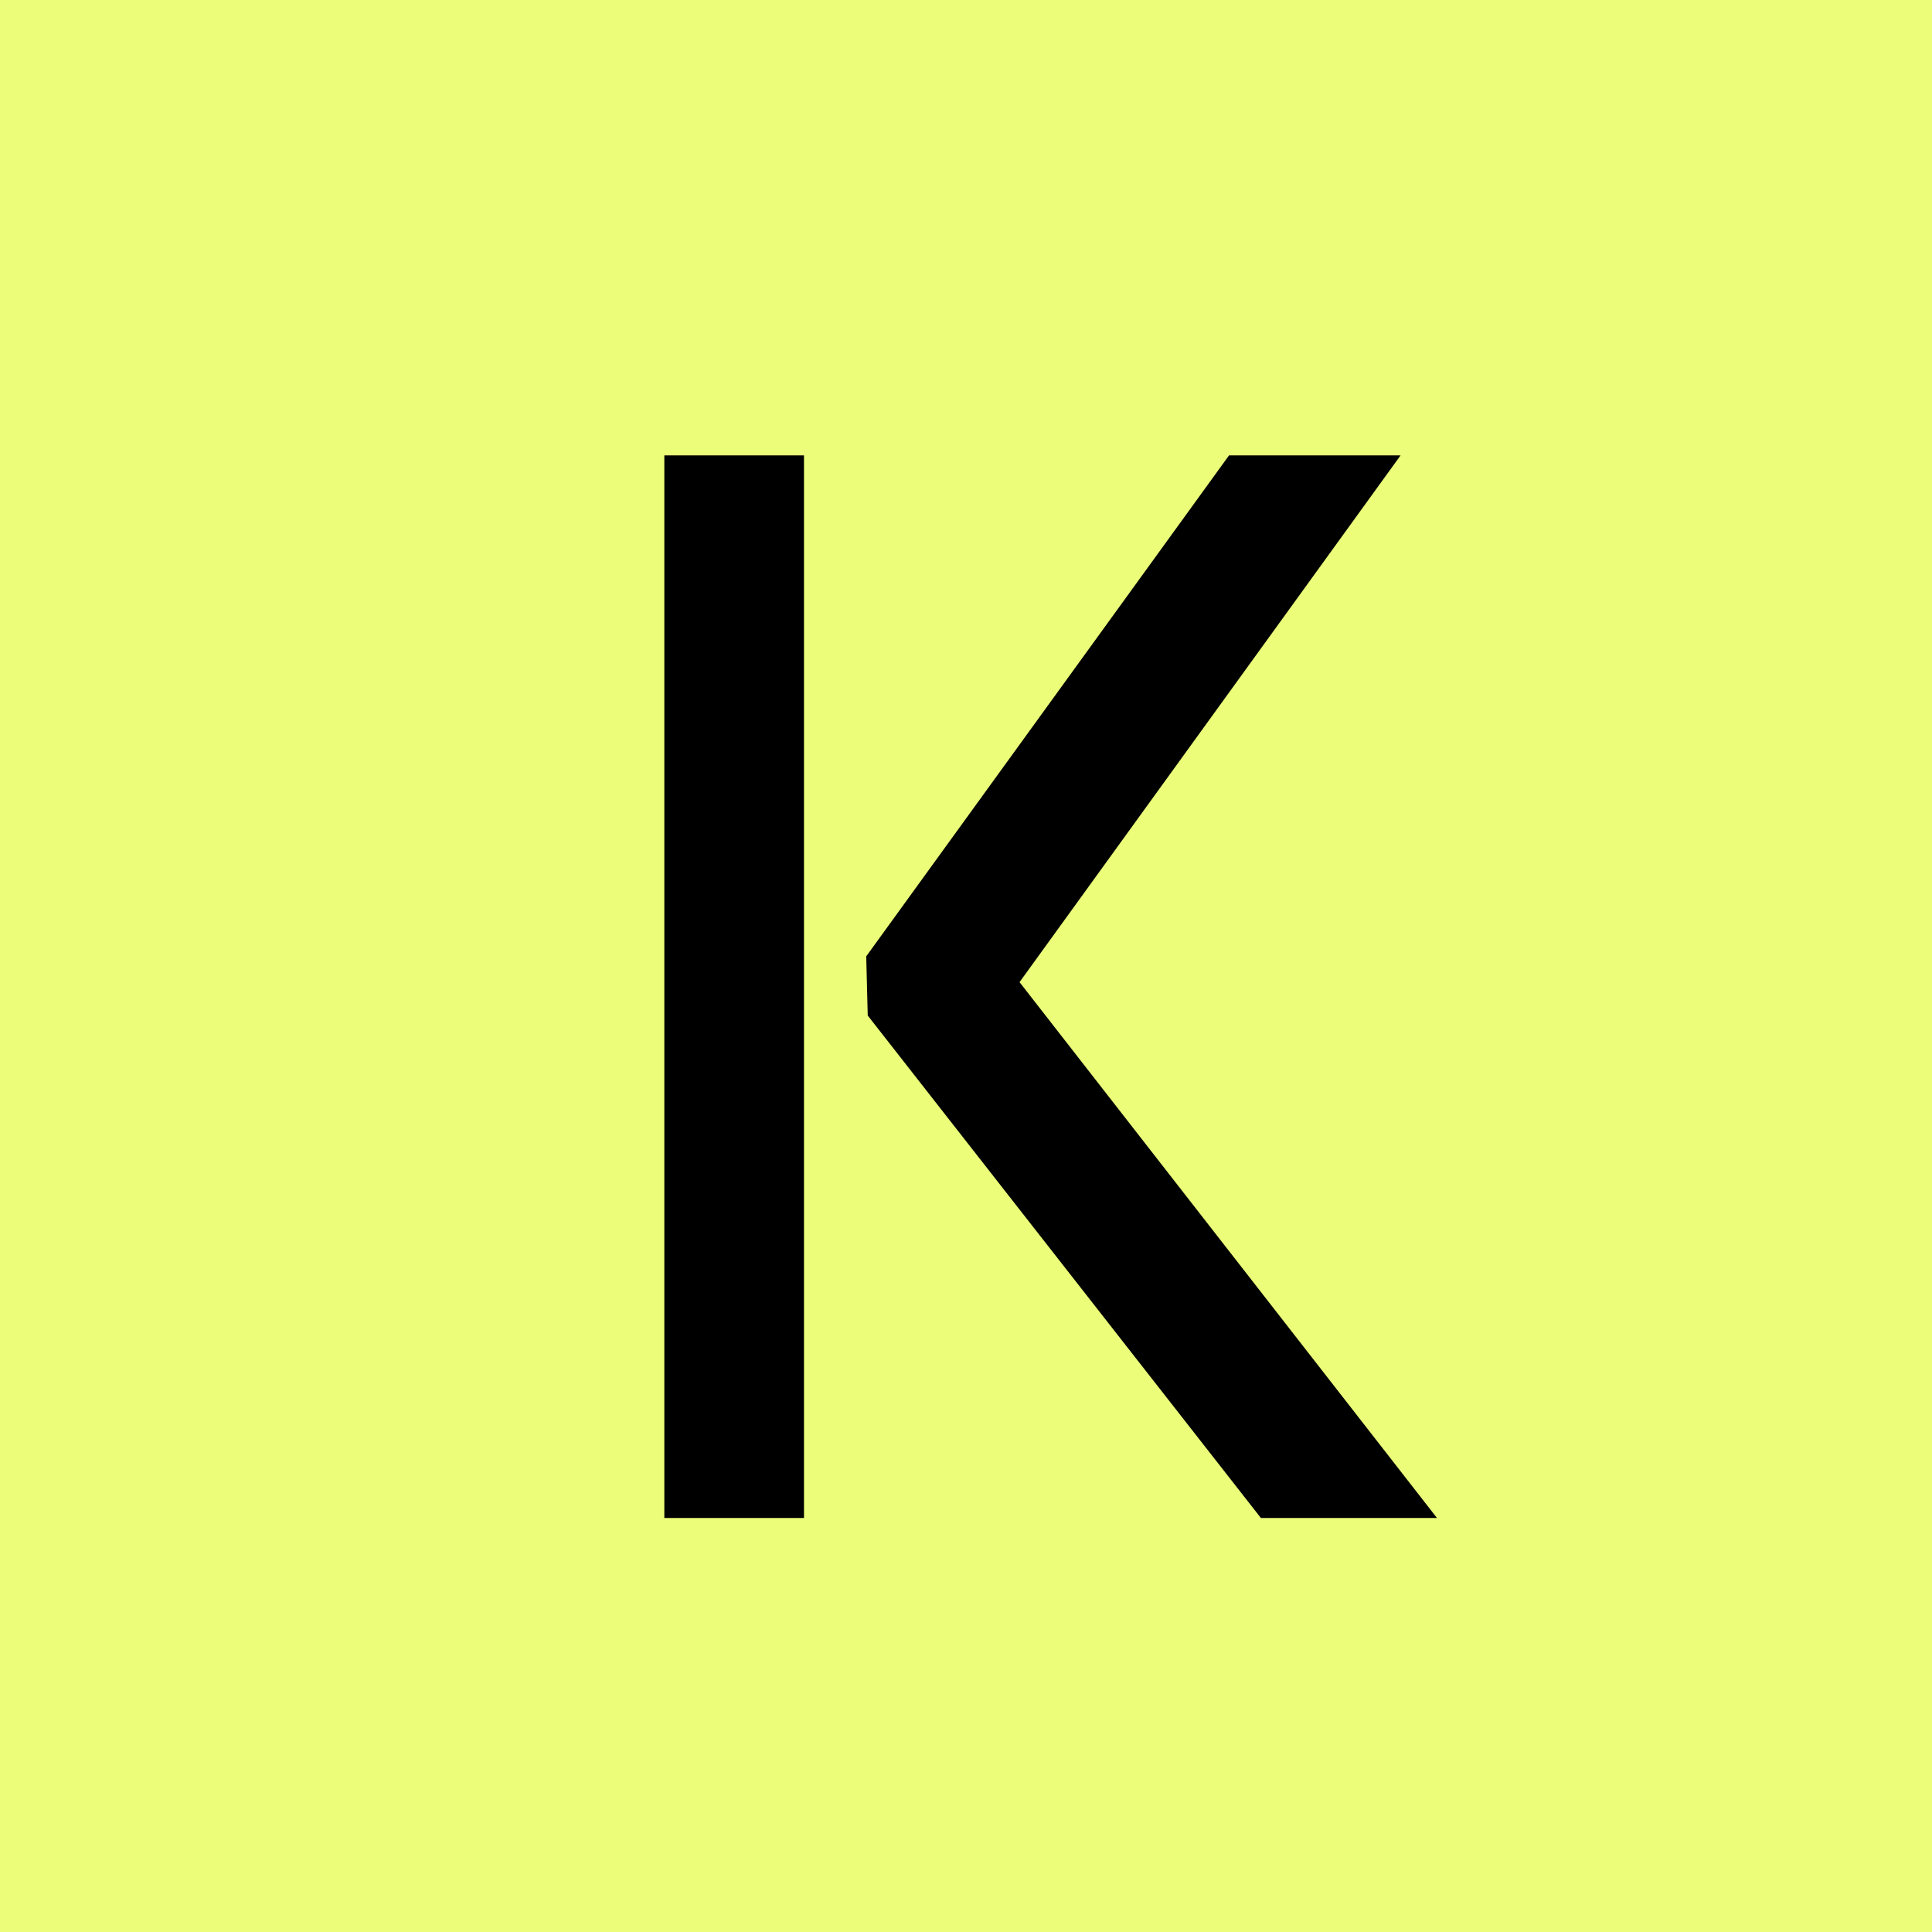 <svg width="14" height="14" viewBox="0 0 14 14" fill="none" xmlns="http://www.w3.org/2000/svg">
<rect width="14" height="14" fill="#EBFD79"/>
<path d="M4.814 11V3.3H5.826V11H4.814ZM10.413 11H9.137L6.288 7.359L6.277 6.93L8.906 3.3H10.149L7.388 7.117L10.413 11Z" fill="black"/>
</svg>
